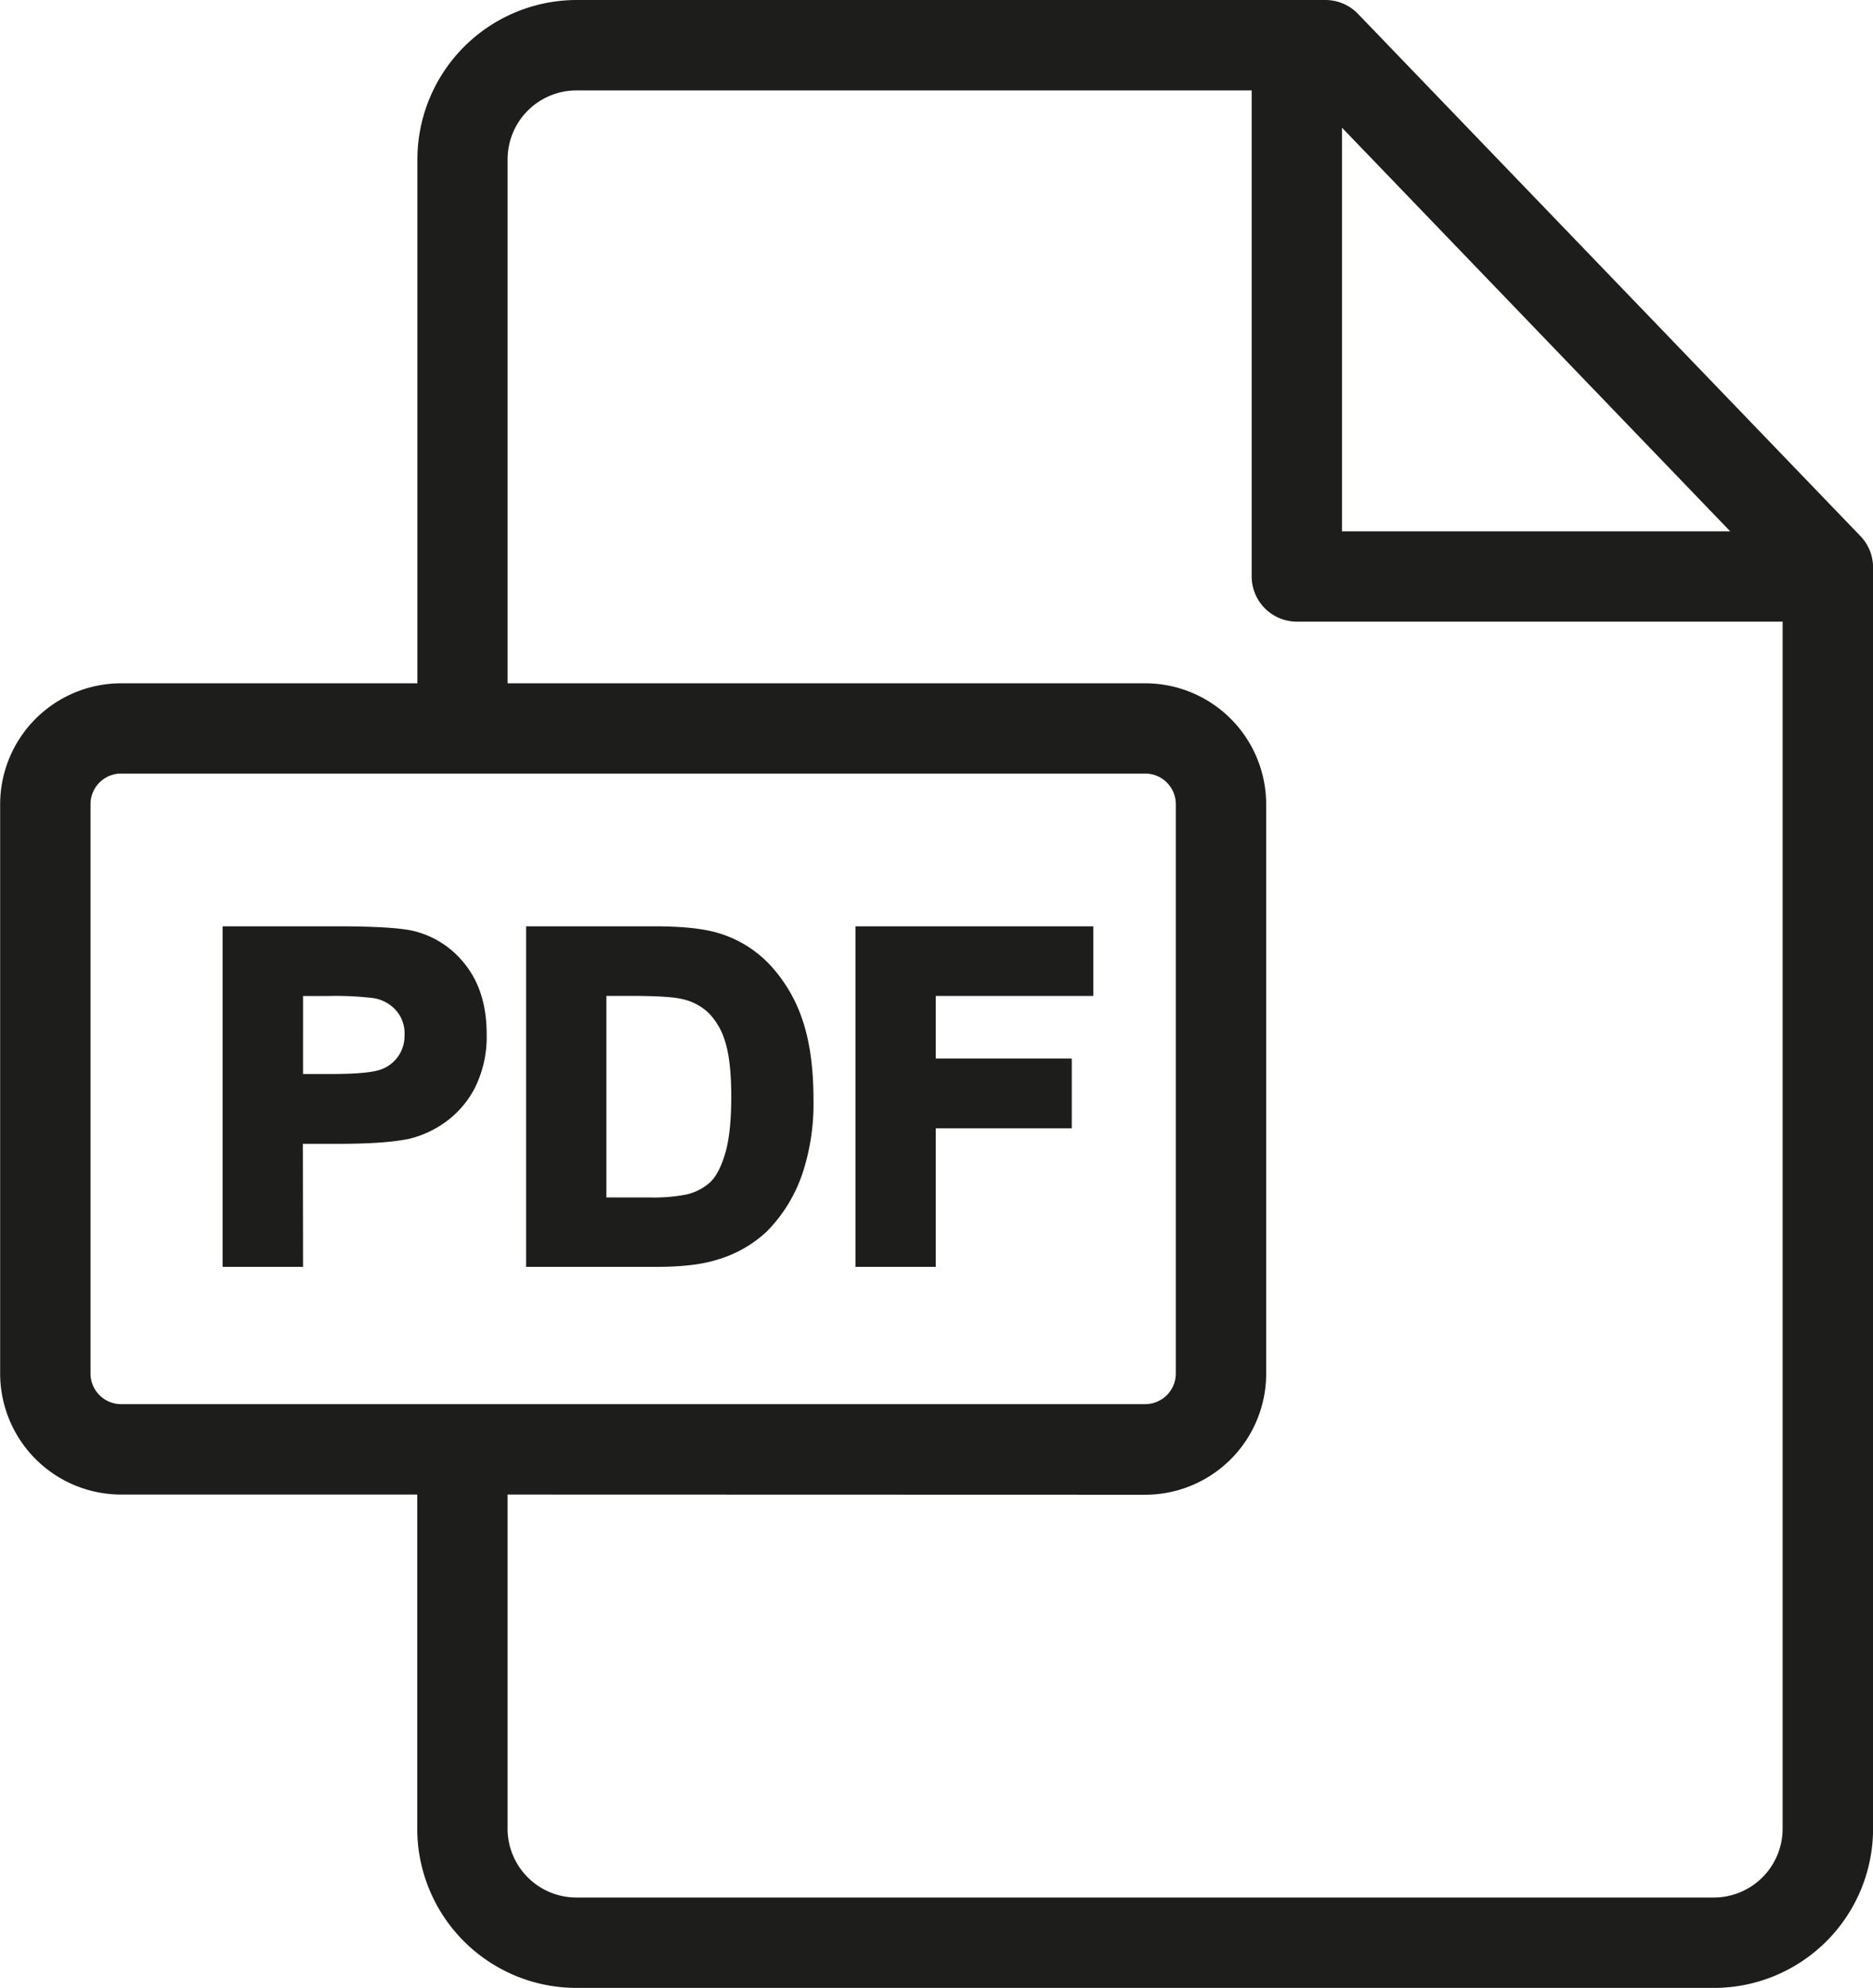 <svg id="Layer_1" data-name="Layer 1" xmlns="http://www.w3.org/2000/svg" viewBox="0 0 516.69 548.08"><defs><style>.cls-1{fill:#1d1d1b;}</style></defs><path class="cls-1" d="M594.36,236.85l-138.61-144a10.47,10.47,0,0,0-7.54-3.21H241.62a42,42,0,0,0-41.93,41.92V278H116a31.41,31.41,0,0,0-31.38,31.36v157A31.41,31.41,0,0,0,116,497.67h83.72v94.18a41.94,41.94,0,0,0,41.93,41.85H555.35a41.92,41.92,0,0,0,41.93-41.82V244.11A10.45,10.45,0,0,0,594.36,236.85Zm-143.56-119L564.59,236.1H450.8ZM116,476.74a10.45,10.45,0,0,1-10.45-10.43v-157A10.46,10.46,0,0,1,116,298.87H398.51A10.45,10.45,0,0,1,409,309.31v157a10.45,10.45,0,0,1-10.44,10.43ZM576.36,591.88a21,21,0,0,1-21,20.89H241.62a21,21,0,0,1-21-20.92V497.67h177.9a31.4,31.4,0,0,0,31.36-31.36v-157A31.4,31.4,0,0,0,398.51,278H220.61V131.53a21,21,0,0,1,21-21H429.87v136A10.46,10.46,0,0,0,440.34,257h136Z" transform="translate(-82.59 -87.61)"/><path class="cls-1" d="M555.35,635.69H241.62a43.93,43.93,0,0,1-43.93-43.84V499.67H116a33.4,33.4,0,0,1-33.37-33.36v-157A33.4,33.4,0,0,1,116,276h81.73V131.53a44,44,0,0,1,43.93-43.92H448.21a12.52,12.52,0,0,1,9,3.82l138.62,144a12.45,12.45,0,0,1,3.47,8.65V591.88A43.91,43.91,0,0,1,555.35,635.69ZM116,280a29.4,29.4,0,0,0-29.37,29.36v157A29.4,29.4,0,0,0,116,495.67h85.73v96.18a39.93,39.93,0,0,0,39.93,39.84H555.35a39.91,39.91,0,0,0,39.93-39.81V244.11a8.39,8.39,0,0,0-2.36-5.87l-138.61-144a8.51,8.51,0,0,0-6.1-2.6H241.62a40,40,0,0,0-39.93,39.92V280ZM555.35,614.77H241.62a23,23,0,0,1-23-22.92V495.67h179.9a29.39,29.39,0,0,0,29.36-29.36v-157A29.39,29.39,0,0,0,398.51,280H218.61V131.53a23,23,0,0,1,23-23H431.87v138a8.48,8.48,0,0,0,8.47,8.46h138V591.88A23,23,0,0,1,555.35,614.77ZM222.61,499.67v92.18a19,19,0,0,0,19,18.92H555.35a19,19,0,0,0,19-18.89V259h-134a12.48,12.48,0,0,1-12.47-12.46v-134H241.62a19,19,0,0,0-19,19V276h175.9a33.39,33.39,0,0,1,33.36,33.36v157a33.39,33.39,0,0,1-33.36,33.36Zm175.9-20.93H116a12.44,12.44,0,0,1-12.44-12.43v-157A12.44,12.44,0,0,1,116,296.88H398.51A12.44,12.44,0,0,1,411,309.31v157A12.44,12.44,0,0,1,398.51,478.74ZM116,300.88a8.45,8.45,0,0,0-8.44,8.43v157a8.45,8.45,0,0,0,8.44,8.43H398.51a8.45,8.45,0,0,0,8.44-8.43v-157a8.45,8.45,0,0,0-8.44-8.43ZM569.29,238.1H448.8V112.9Zm-116.49-4H559.89L452.8,122.82Z" transform="translate(-82.59 -87.61)"/><path class="cls-1" d="M196.74,346.37q-5-1.37-21.58-1.35H146v89.87h18.15V401H176q12.32,0,18.81-1.29a26.12,26.12,0,0,0,9.42-4.26,24.76,24.76,0,0,0,7.63-8.85,29.42,29.42,0,0,0,3-13.92q0-10.74-5.21-17.51A23.55,23.55,0,0,0,196.74,346.37Zm-2.6,33.53a12,12,0,0,1-5.67,4.42q-3.61,1.41-14.35,1.4h-9.93v-25.5H173q9.81,0,13.06.61a12.62,12.62,0,0,1,7.29,4,11.61,11.61,0,0,1,2.88,8.09A12.06,12.06,0,0,1,194.14,379.9Z" transform="translate(-82.59 -87.61)"/><path class="cls-1" d="M166.19,436.89H144V343h31.12c11.33,0,18.56.46,22.1,1.42a25.63,25.63,0,0,1,14,9.5c3.73,4.86,5.62,11.16,5.62,18.73a31.56,31.56,0,0,1-3.23,14.86,26.78,26.78,0,0,1-8.26,9.55,28.29,28.29,0,0,1-10.13,4.58c-4.52.9-10.81,1.33-19.24,1.33h-9.84Zm-18.15-4h14.15V399H176c8.06,0,14.26-.42,18.42-1.25a24.54,24.54,0,0,0,8.67-3.94,22.8,22.8,0,0,0,7-8.16,27.45,27.45,0,0,0,2.77-13c0-6.67-1.61-12.15-4.8-16.29a21.69,21.69,0,0,0-11.85-8.08h0c-3.15-.85-10.24-1.28-21.06-1.28H148Zm26.08-45.17H162.19v-29.5H173c6.74,0,11.13.21,13.43.65a14.56,14.56,0,0,1,8.4,4.61,13.57,13.57,0,0,1,3.4,9.43,14,14,0,0,1-2.4,8.12h0a14,14,0,0,1-6.59,5.15C186.53,387.22,181.59,387.72,174.12,387.72Zm-7.93-4h7.93c8.56,0,12.13-.69,13.62-1.27a9.88,9.88,0,0,0,4.75-3.68h0a10,10,0,0,0,1.7-5.86,9.6,9.6,0,0,0-2.36-6.75,10.6,10.6,0,0,0-6.17-3.36,87.25,87.25,0,0,0-12.7-.58h-6.77Z" transform="translate(-82.59 -87.61)"/><path class="cls-1" d="M293.55,355A30.07,30.07,0,0,0,280,346.74Q274.12,345,262.89,345H229.73v89.87h34.15q10,0,16.06-1.9a31.85,31.85,0,0,0,12.75-7.17,39.54,39.54,0,0,0,9.62-15.88,58.76,58.76,0,0,0,2.76-19.13q0-12.63-2.94-21.24A39.3,39.3,0,0,0,293.55,355Zm-9.07,51.47q-1.85,6-4.76,8.67a16.65,16.65,0,0,1-7.32,3.74,49,49,0,0,1-11,.86H247.87V360.22H256c7.39,0,12.37.29,14.9.86a17.28,17.28,0,0,1,8.4,4.23,20.72,20.72,0,0,1,5.15,8.71q1.83,5.57,1.84,16T284.48,406.48Z" transform="translate(-82.59 -87.61)"/><path class="cls-1" d="M263.88,436.89H227.73V343h35.16c7.75,0,13.53.59,17.67,1.8A32.09,32.09,0,0,1,295,353.64h0a41.41,41.41,0,0,1,9,15.29c2,5.92,3,13.29,3,21.88a61.35,61.35,0,0,1-2.86,19.78,41.6,41.6,0,0,1-10.13,16.66,34,34,0,0,1-13.53,7.65C276.36,436.22,270.76,436.89,263.88,436.89Zm-32.15-4h32.15c6.47,0,11.67-.61,15.46-1.8a30,30,0,0,0,12-6.7,37.68,37.68,0,0,0,9.13-15.1,57.28,57.28,0,0,0,2.65-18.48c0-8.15-.95-15.08-2.83-20.59a37.43,37.43,0,0,0-8.14-13.83,28.28,28.28,0,0,0-12.66-7.74c-3.72-1.08-9.28-1.63-16.55-1.63H231.73Zm29.7-11.14H245.87V358.22H256c7.63,0,12.65.3,15.34.91a19.2,19.2,0,0,1,9.33,4.73,22.64,22.64,0,0,1,5.67,9.53c1.29,3.91,1.95,9.51,1.95,16.63s-.65,12.83-1.93,17h0c-1.35,4.42-3.09,7.55-5.33,9.58a18.68,18.68,0,0,1-8.18,4.19A50.36,50.36,0,0,1,261.43,421.75Zm-11.56-4h11.56a47.89,47.89,0,0,0,10.48-.8,14.75,14.75,0,0,0,6.47-3.28c1.66-1.5,3.07-4.12,4.18-7.77,1.17-3.83,1.76-9.17,1.76-15.88s-.59-11.87-1.74-15.38a18.71,18.71,0,0,0-4.63-7.87A15.26,15.26,0,0,0,270.5,363c-2.38-.55-7.24-.82-14.47-.82h-6.16Z" transform="translate(-82.59 -87.61)"/><polygon class="cls-1" points="237.99 347.28 256.14 347.28 256.14 309.09 293.66 309.09 293.66 293.88 256.14 293.88 256.14 272.61 299.61 272.61 299.61 257.4 237.99 257.4 237.99 347.28"/><path class="cls-1" d="M340.73,436.89H318.58V343H384.2v19.2H340.73v17.27h37.52V398.7H340.73Zm-18.15-4h14.15V394.7h37.52V383.49H336.73V358.22H380.2V347H322.58Z" transform="translate(-82.59 -87.61)"/></svg>